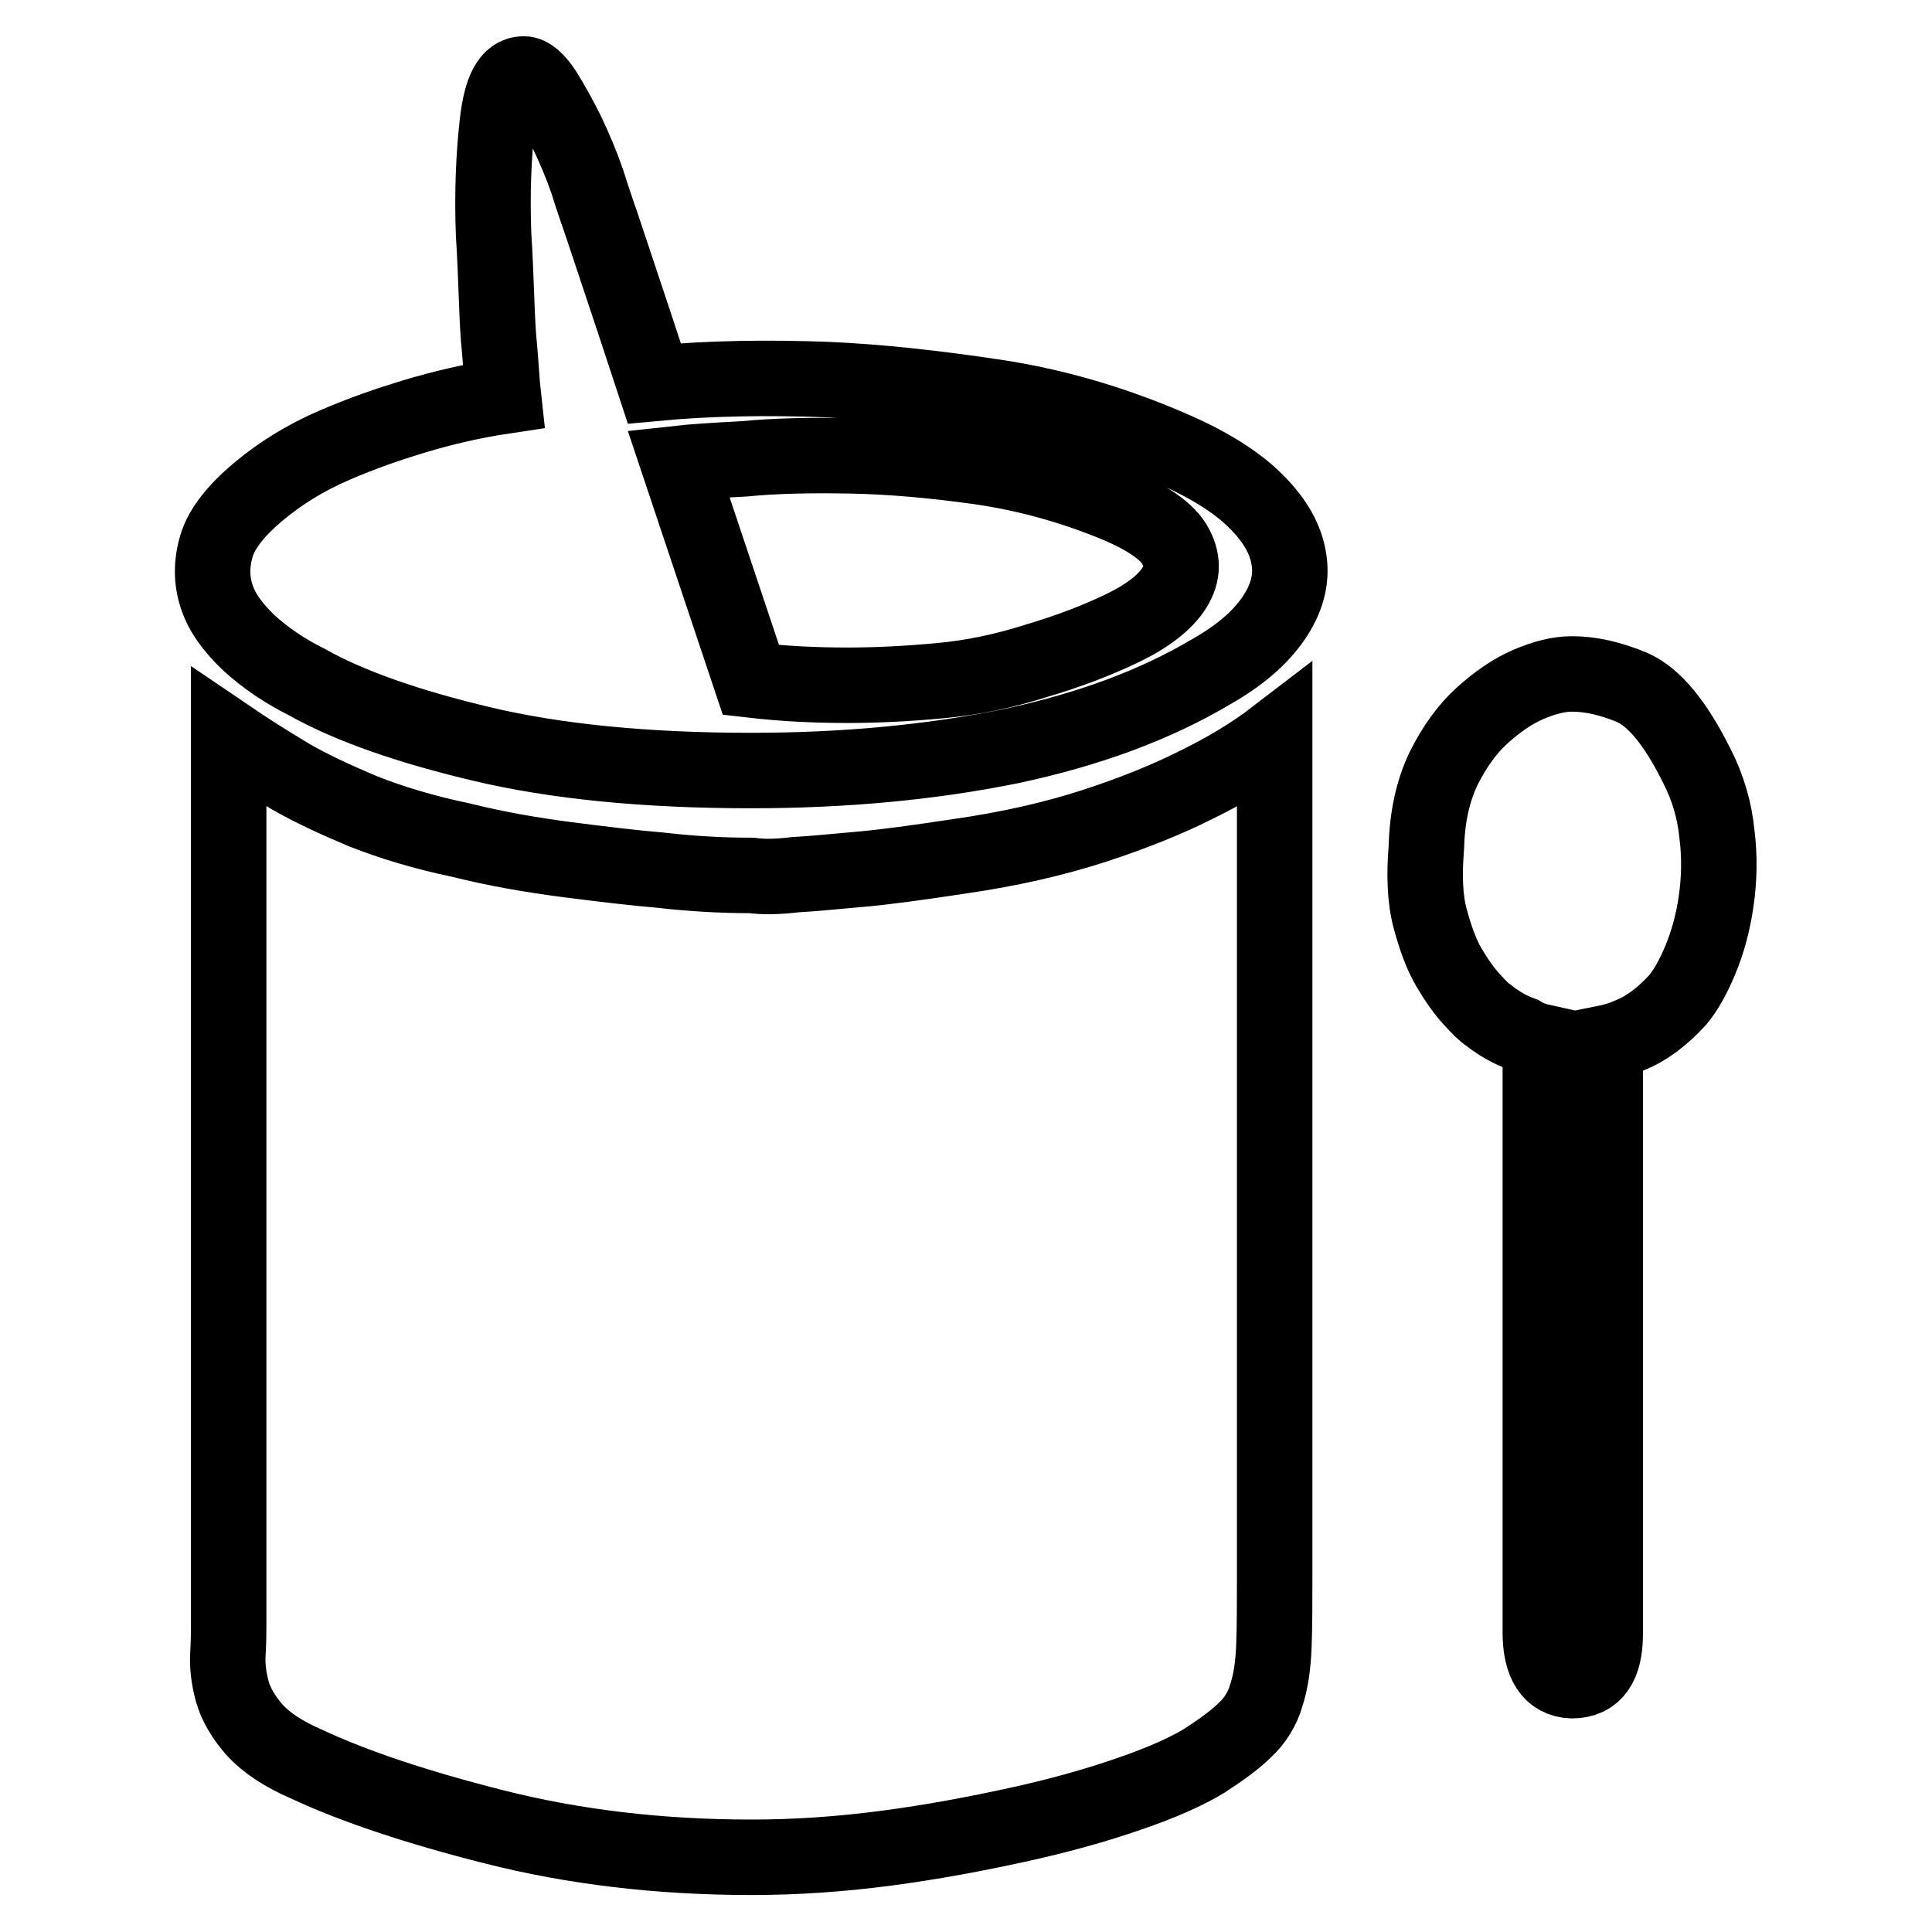 <?xml version="1.0" encoding="utf-8"?>
<!-- Svg Vector Icons : http://www.onlinewebfonts.com/icon -->
<!DOCTYPE svg PUBLIC "-//W3C//DTD SVG 1.1//EN" "http://www.w3.org/Graphics/SVG/1.1/DTD/svg11.dtd">
<svg version="1.1" xmlns="http://www.w3.org/2000/svg" xmlns:xlink="http://www.w3.org/1999/xlink" x="0px" y="0px" viewBox="0 0 256 256" enable-background="new 0 0 256 256" xml:space="preserve">
<g> <path stroke-width="10" fill-opacity="0" stroke="#000000"  d="M79.8,30L84,42.6l2.7,8.2c7.4-0.7,15.1-0.8,23-0.5c6.8,0.3,14.1,1.1,22.1,2.3c8,1.2,15.8,3.5,23.4,6.8 c4.9,2.1,8.7,4.5,11.2,7c2.6,2.6,4,5.1,4.4,7.8c0.4,2.6-0.3,5.2-2.1,7.8c-1.8,2.6-4.5,4.9-8.2,7c-7.4,4.4-16.3,7.7-26.7,9.9 c-10.4,2.1-21.8,3.2-34.3,3.2c-14,0-25.9-1.2-35.6-3.5c-9.7-2.3-17.5-5-23.2-8.2c-3-1.5-5.5-3.2-7.7-5.2c-2.1-2-3.6-4-4.3-6.2 c-0.7-2.1-0.7-4.4,0-6.7c0.7-2.3,2.6-4.7,5.6-7.2c3-2.5,6.3-4.5,10-6.1s7.2-2.8,10.5-3.8c4-1.2,7.9-2.1,11.9-2.7 c-0.2-1.8-0.3-3.9-0.5-6.2c-0.2-1.8-0.3-4-0.4-6.7c-0.1-2.6-0.2-5.5-0.4-8.6c-0.2-5.4,0-10.3,0.5-14.7c0.5-4.4,1.6-6.5,3.5-6.5 c0.8,0,1.7,0.8,2.7,2.3c1,1.6,2,3.4,3,5.4c1,2.1,1.9,4.2,2.7,6.5C78.6,26.6,79.3,28.5,79.8,30L79.8,30z M89.9,61.4l9.6,28.7 c4.3,0.5,8.6,0.7,12.8,0.7c3.8,0,7.9-0.2,12.2-0.6c4.4-0.4,8.6-1.3,12.7-2.6c4.4-1.3,8.3-2.8,11.6-4.4c3.3-1.6,5.6-3.4,6.8-5.3 c1.2-1.9,1.2-3.8,0-5.8c-1.2-2-4.3-4-9.3-5.9c-5.4-2.1-11.1-3.6-16.9-4.4c-5.8-0.8-11.4-1.3-16.7-1.4c-5.3-0.1-10,0-14.1,0.4 C94.7,61,91.7,61.2,89.9,61.4z M99.6,116c-3.8,0-7.8-0.2-12.1-0.7c-3.6-0.3-7.7-0.8-12.4-1.4c-4.6-0.6-9.3-1.4-14.1-2.6 c-4.8-1-9.1-2.3-12.9-3.8c-3.8-1.6-7-3.1-9.6-4.6c-3-1.8-5.7-3.5-8.2-5.2v117.4c0,1,0,2.3-0.1,4c-0.1,1.6,0.1,3.3,0.6,5.1 c0.5,1.7,1.5,3.4,3,5.1c1.5,1.6,3.7,3.1,6.7,4.4c6.4,3,14.8,5.8,25.1,8.4c10.3,2.6,21.6,4,34,4c5.8,0,11.7-0.4,17.8-1.2 c6.1-0.8,11.9-1.9,17.4-3.1c5.5-1.2,10.5-2.6,14.8-4.1c4.4-1.5,7.7-3,10-4.4c2.3-1.5,4.1-2.8,5.4-4.1c1.3-1.2,2.3-2.8,2.8-4.6 c0.6-1.8,0.9-4,1-6.5c0.1-2.6,0.1-5.8,0.1-9.8V97.7c-3,2.3-6.5,4.4-10.6,6.4c-3.6,1.8-8,3.6-13.2,5.3c-5.2,1.7-11.2,3.1-18.2,4.1 c-5.3,0.8-9.6,1.4-13.1,1.7c-3.5,0.3-6.3,0.6-8.4,0.7C103,116.2,101,116.2,99.6,116L99.6,116z M208.3,89.3c-1.8,0-3.7,0.5-5.8,1.4 c-2.1,0.9-4.1,2.3-6.1,4.1c-2,1.8-3.7,4.2-5.1,7c-1.4,2.9-2.2,6.4-2.3,10.5c-0.3,3.6-0.2,6.8,0.5,9.4c0.7,2.6,1.5,4.8,2.5,6.5 c1,1.7,2,3.1,3,4.2c1,1.1,1.7,1.8,2.2,2.1c1.5,1.2,3,2,4.4,2.5c0.8,0.5,1.6,0.8,2.5,1v78.3c0,4.1,1.4,6.3,4.2,6.4 c3,0,4.4-2.1,4.4-6.2v-78.3c1-0.2,2.1-0.5,3.2-1c2.1-0.8,4.3-2.4,6.4-4.7c1-1.2,2-2.9,3-5.3c1-2.4,1.7-5,2.1-7.8 c0.4-2.8,0.5-5.8,0.1-8.9c-0.3-3.1-1.2-6.2-2.7-9.1c-2.8-5.6-5.6-9-8.5-10.3C213.4,89.9,210.8,89.3,208.3,89.3L208.3,89.3z"/></g>
</svg>